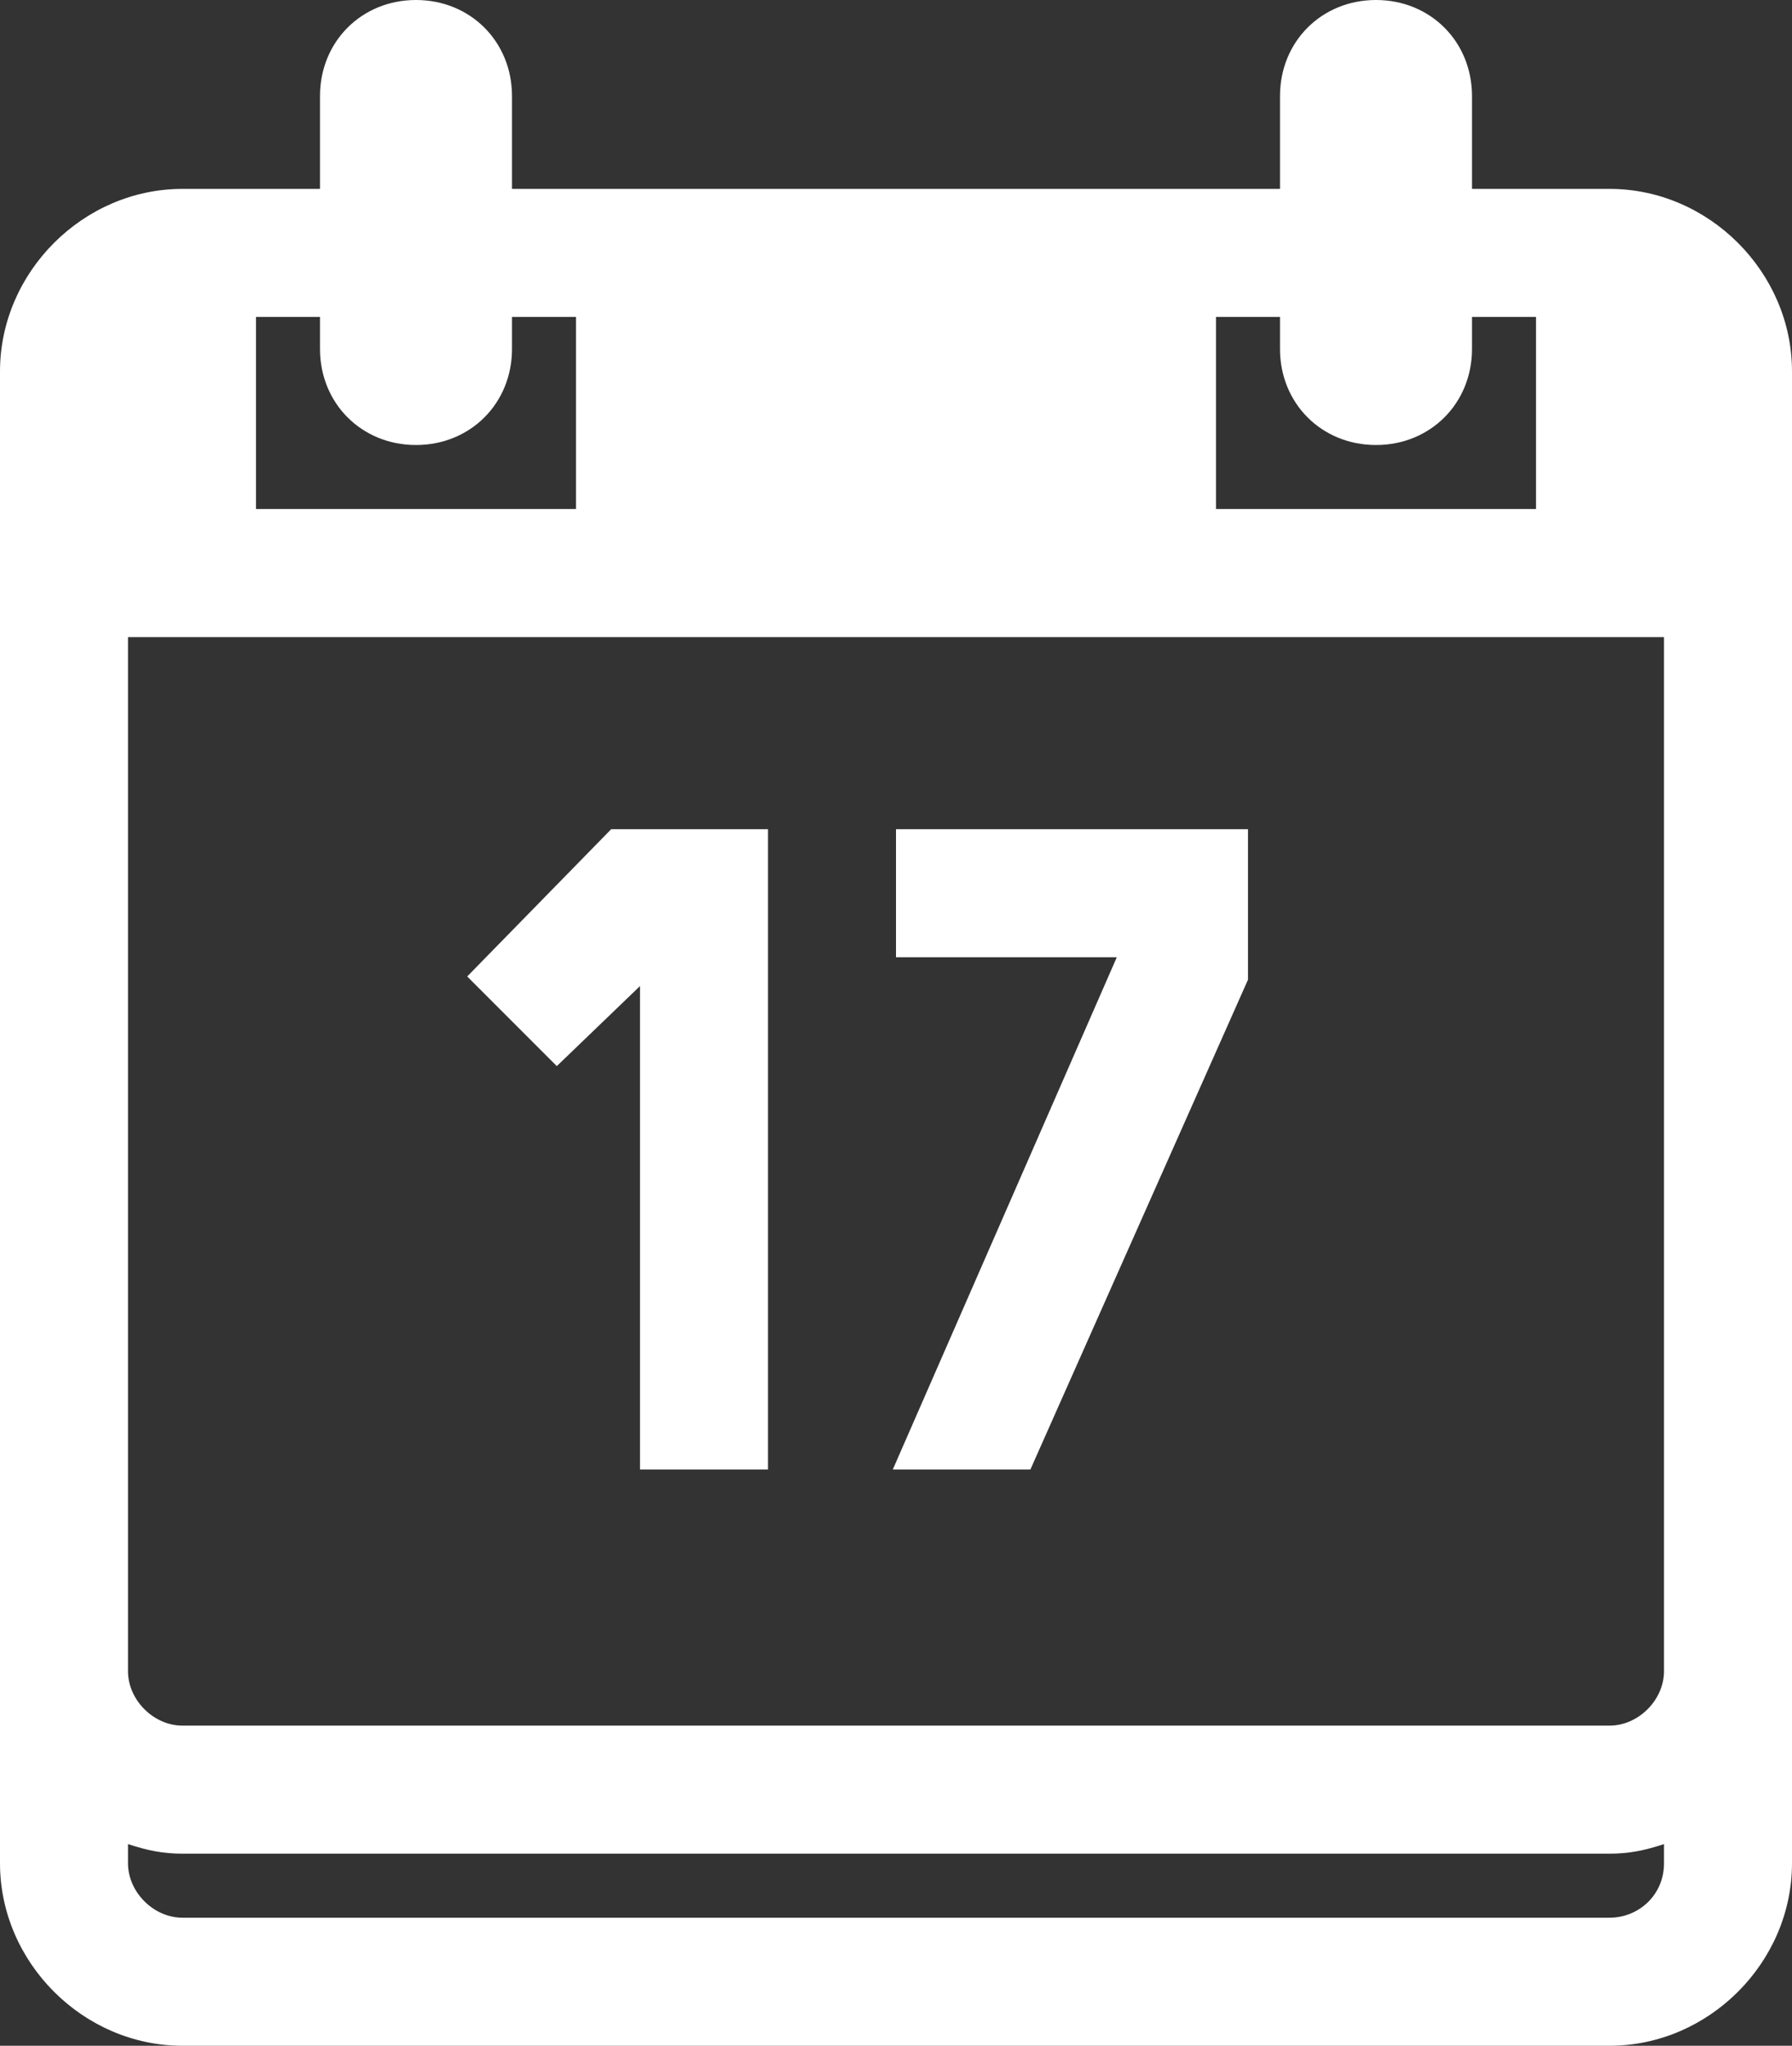 <?xml version="1.0" encoding="utf-8"?>
<!-- Generator: Adobe Illustrator 23.0.4, SVG Export Plug-In . SVG Version: 6.00 Build 0)  -->
<svg version="1.1" id="Layer_1" xmlns="http://www.w3.org/2000/svg" xmlns:xlink="http://www.w3.org/1999/xlink" x="0px" y="0px"
	 viewBox="0 0 56 63.9" style="enable-background:new 0 0 56 63.9;" xml:space="preserve">
<rect x="0" y="0" width="56" height="63.9" fill="#333333" stroke="none"/>
<style type="text/css">
	.st0{fill:#FFFFFF;}
</style>
<title>CALENDARIO</title>
<path class="st0" d="M50.3,5.9H46V3c0-1.7-1.3-3-3-3s-3,1.3-3,3v2.9H16V3c0-1.7-1.3-3-3-3s-3,1.3-3,3v2.9H5.7C2.6,5.9,0,8.5,0,11.6
	l0,0v46.6c0,3.1,2.6,5.7,5.7,5.7l0,0h44.6c3.1,0,5.7-2.6,5.7-5.7l0,0V11.6C56,8.5,53.4,5.9,50.3,5.9z M8,9.9h2v1c0,1.7,1.3,3,3,3
	s3-1.3,3-3l0,0v-1h2v6H8V9.9z M38,9.9h2v1c0,1.7,1.3,3,3,3s3-1.3,3-3l0,0v-1h2v6H38V9.9z M50.3,59.9H5.7c-0.9,0-1.7-0.8-1.7-1.7l0,0
	v-0.6c0.6,0.2,1.1,0.3,1.7,0.3h44.6c0.6,0,1.1-0.1,1.7-0.3v0.6C52,59.2,51.2,59.9,50.3,59.9C50.3,59.9,50.3,59.9,50.3,59.9
	L50.3,59.9z M52,52.2c0,0.9-0.8,1.7-1.7,1.7l0,0H5.7c-0.9,0-1.7-0.8-1.7-1.7l0,0V19.9h48V52.2L52,52.2z"/>
<polygon class="st0" points="14.6,30.5 17.4,33.3 20,30.8 20,45.9 24,45.9 24,25.9 19.1,25.9 "/>
<polygon class="st0" points="28,29.9 34.9,29.9 27.9,45.9 32.2,45.9 39,30.6 39,25.9 28,25.9 "/>
</svg>
